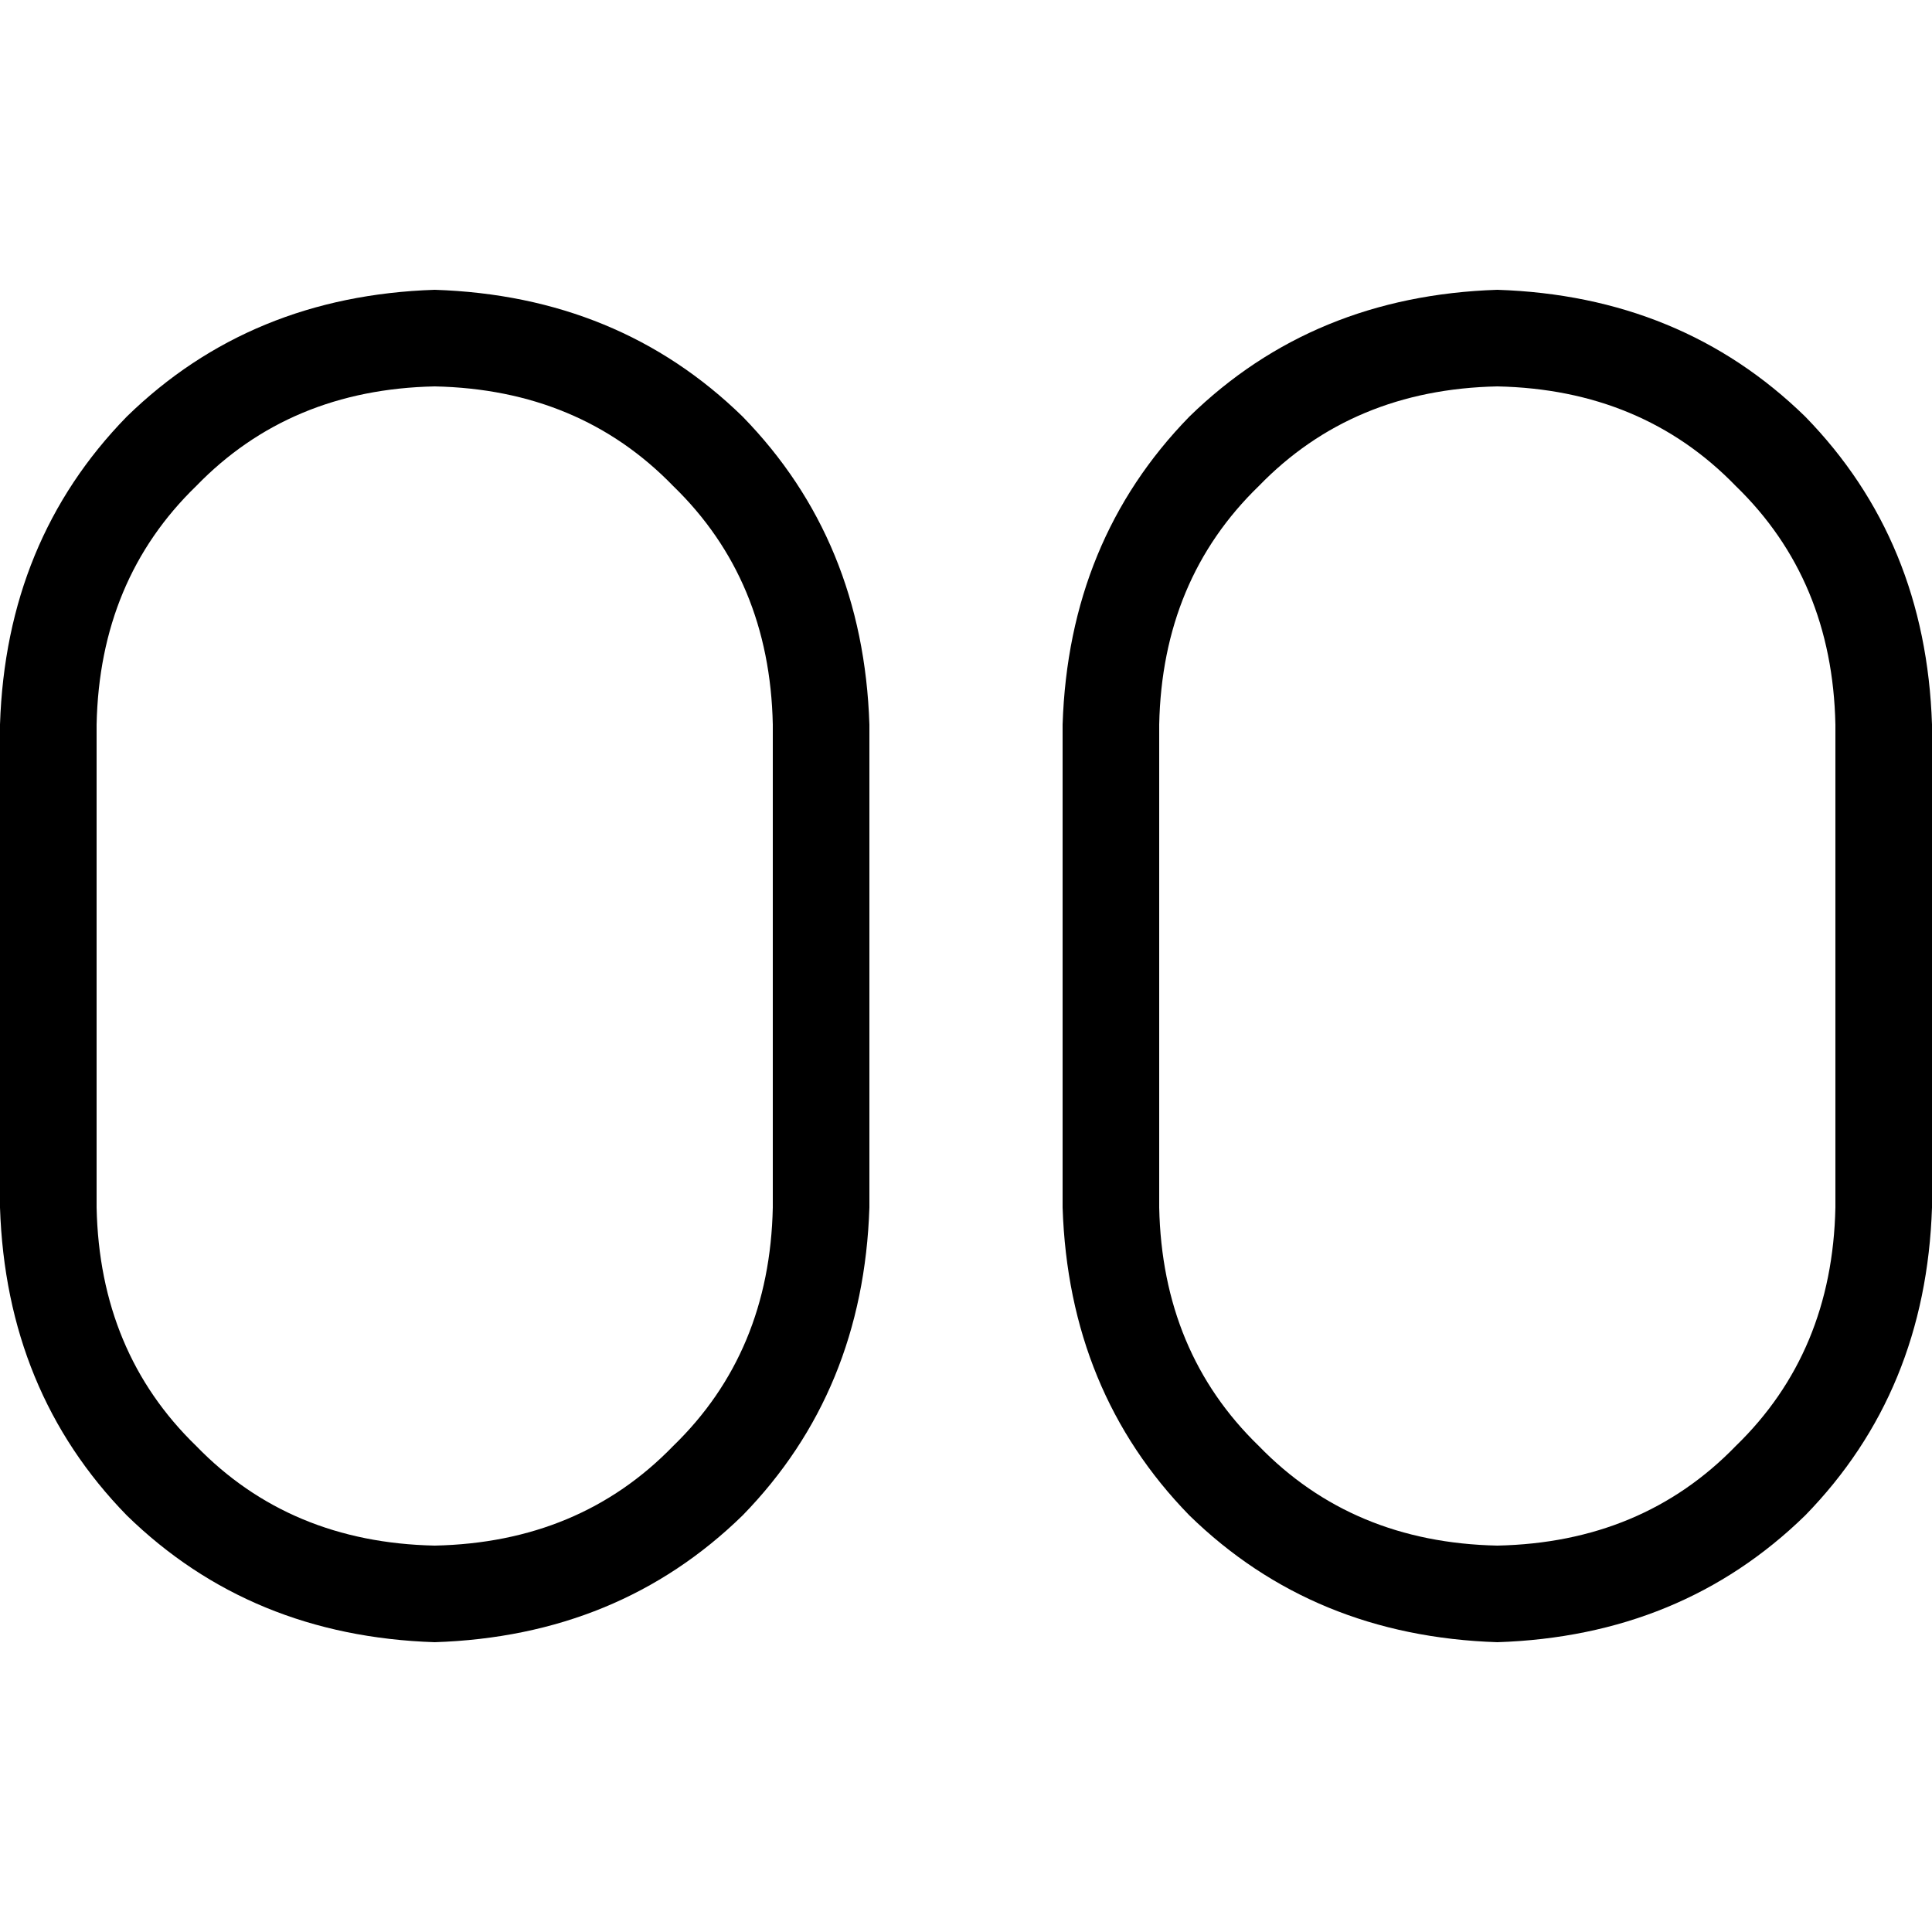 <svg xmlns="http://www.w3.org/2000/svg" viewBox="0 0 512 512">
  <path d="M 115.2 76.8 Q 66.4 78.4 33.6 110.4 L 33.6 110.4 L 33.6 110.4 Q 1.6 143.2 0 192 L 0 320 L 0 320 Q 1.6 368.8 33.6 401.6 Q 66.4 433.6 115.2 435.2 Q 164 433.6 196.8 401.6 Q 228.8 368.8 230.4 320 L 230.4 192 L 230.4 192 Q 228.8 143.2 196.8 110.4 Q 164 78.4 115.2 76.8 L 115.2 76.8 Z M 25.6 192 Q 26.4 153.6 52 128.8 L 52 128.8 L 52 128.8 Q 76.8 103.2 115.2 102.4 Q 153.6 103.2 178.4 128.8 Q 204 153.6 204.8 192 L 204.8 320 L 204.8 320 Q 204 358.4 178.4 383.2 Q 153.6 408.8 115.2 409.6 Q 76.8 408.8 52 383.2 Q 26.4 358.4 25.6 320 L 25.6 192 L 25.6 192 Z M 396.8 76.8 Q 348 78.4 315.2 110.4 L 315.2 110.4 L 315.2 110.4 Q 283.2 143.2 281.6 192 L 281.6 320 L 281.6 320 Q 283.2 368.8 315.2 401.6 Q 348 433.6 396.8 435.2 Q 445.6 433.6 478.4 401.6 Q 510.4 368.8 512 320 L 512 192 L 512 192 Q 510.4 143.2 478.4 110.4 Q 445.6 78.4 396.8 76.8 L 396.8 76.8 Z M 307.2 192 Q 308 153.6 333.6 128.8 L 333.6 128.8 L 333.6 128.8 Q 358.4 103.2 396.8 102.4 Q 435.2 103.2 460 128.8 Q 485.6 153.6 486.4 192 L 486.4 320 L 486.4 320 Q 485.6 358.4 460 383.2 Q 435.2 408.8 396.8 409.6 Q 358.4 408.8 333.6 383.2 Q 308 358.4 307.2 320 L 307.2 192 L 307.2 192 Z" />
</svg>